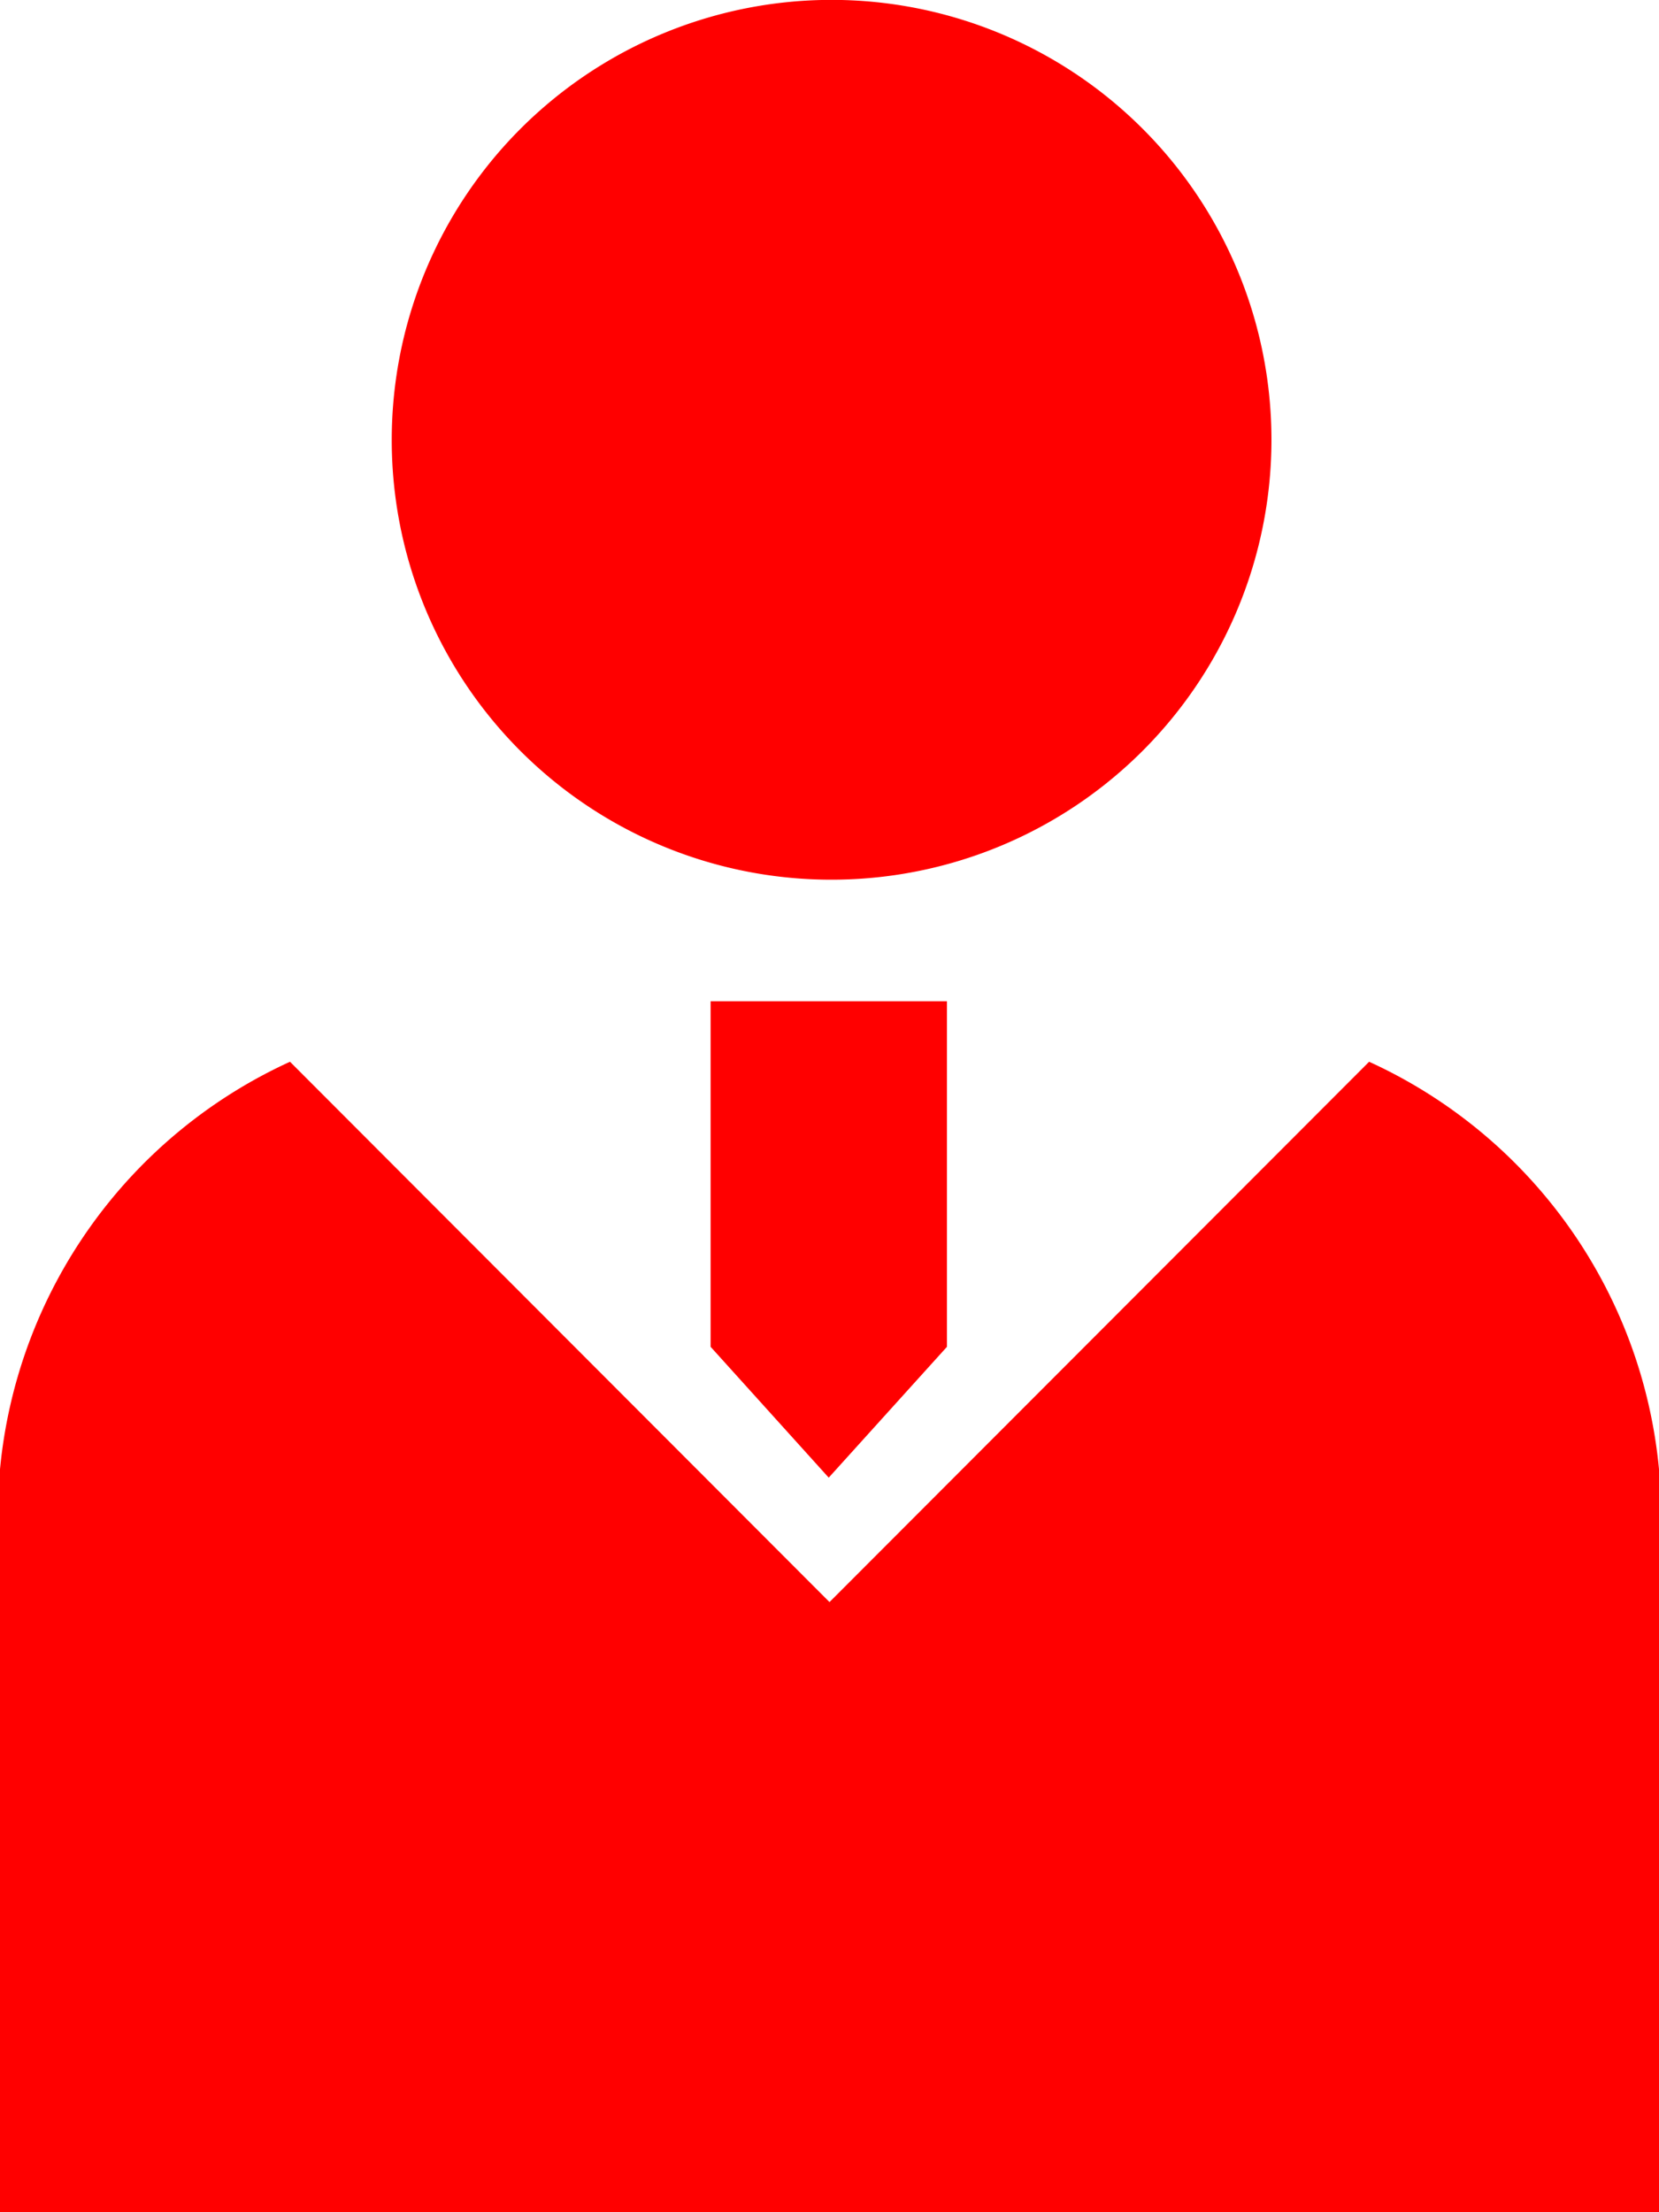 <svg xmlns="http://www.w3.org/2000/svg" width="15" height="20" viewBox="0 0 15 20">
  <g id="サラリーマンアイコン" transform="translate(-178.796 0)">
    <path id="交差_1" data-name="交差 1" d="M0,10.4V3.684A4.52,4.52,0,0,1,2.622,0L7.5,4.885,12.379,0A4.516,4.516,0,0,1,15,3.684V10.4Z" transform="translate(178.796 9.599)" fill="red"/>
    <path id="パス_3843" data-name="パス 3843" d="M226.411,7.953a3.977,3.977,0,1,0-3.972-3.976A3.973,3.973,0,0,0,226.411,7.953Z" transform="translate(-40.101)" fill="red"/>
    <path id="パス_3845" data-name="パス 3845" d="M257.189,116.76v3.124l1.068,1.183,1.069-1.183V116.76h-2.137Z" transform="translate(-71.968 -107.708)" fill="red"/>
  </g>
</svg>
